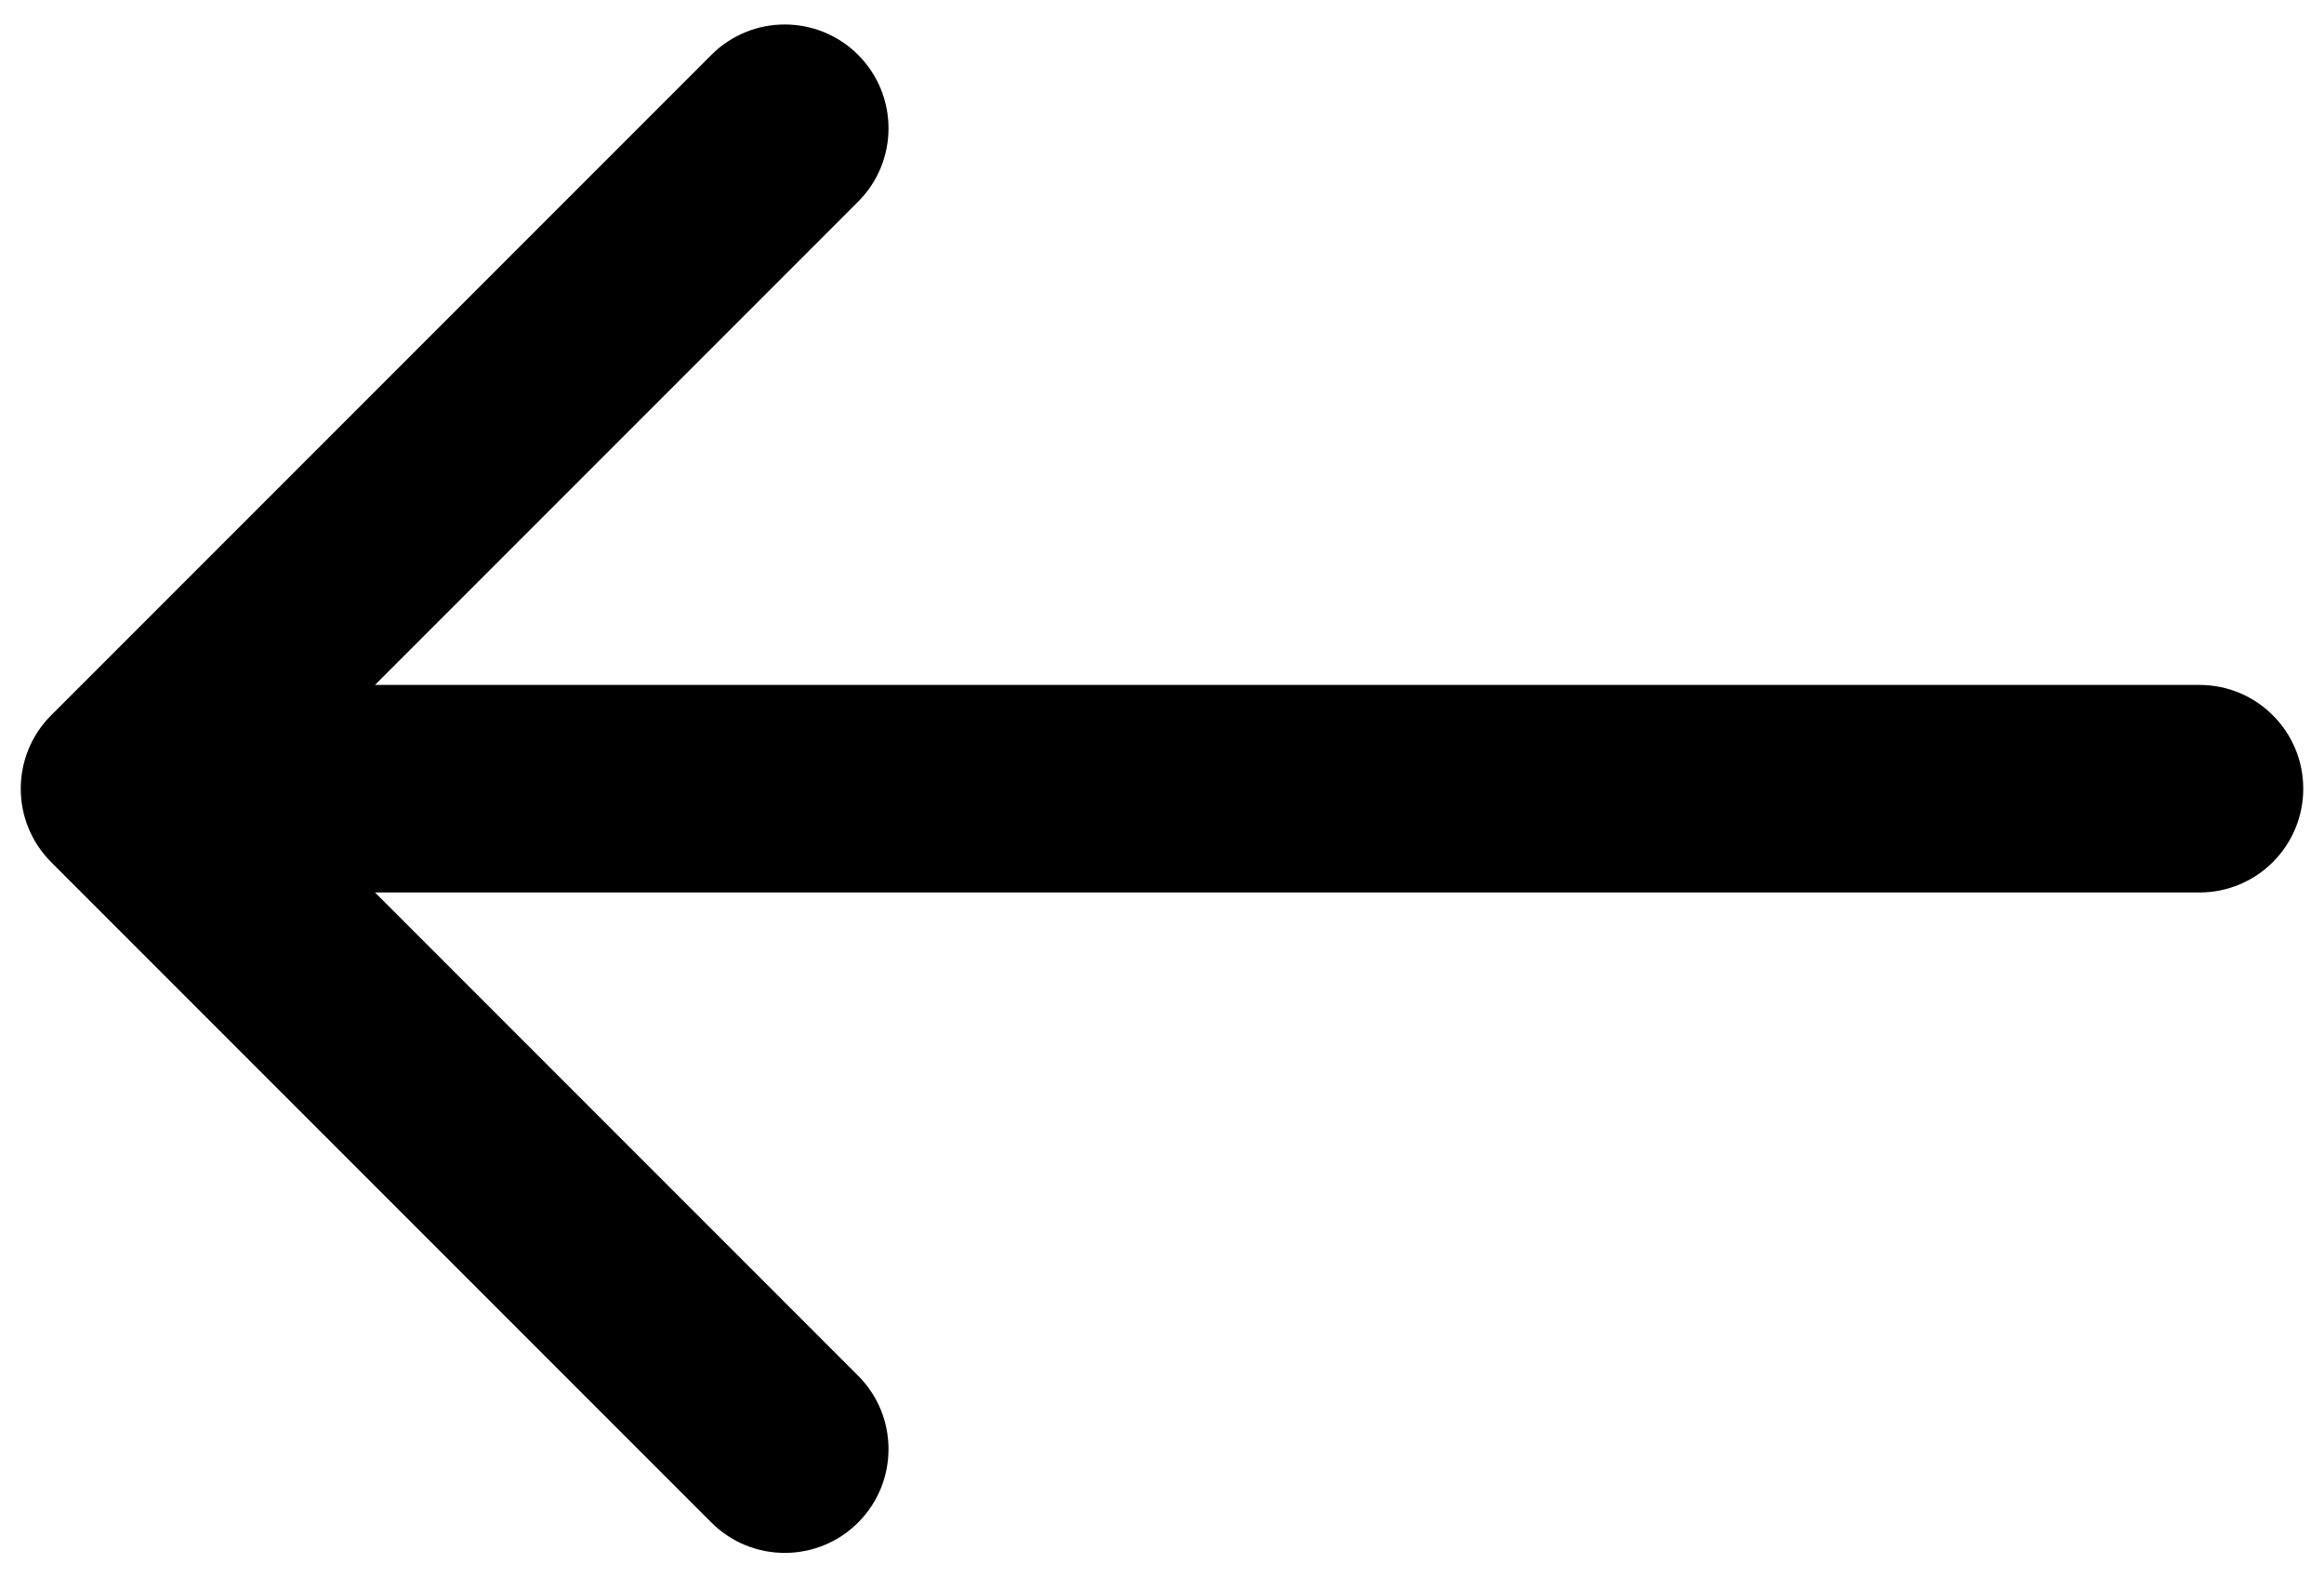 <svg width="56" height="38" viewBox="0 0 56 38" fill="none" xmlns="http://www.w3.org/2000/svg">
<path d="M53 21.5C54.381 21.5 55.5 20.381 55.5 19C55.5 17.619 54.381 16.5 53 16.5V21.5ZM1.232 17.232C0.256 18.209 0.256 19.791 1.232 20.768L17.142 36.678C18.118 37.654 19.701 37.654 20.678 36.678C21.654 35.701 21.654 34.118 20.678 33.142L6.536 19L20.678 4.858C21.654 3.882 21.654 2.299 20.678 1.322C19.701 0.346 18.118 0.346 17.142 1.322L1.232 17.232ZM53 16.5L3 16.5V21.5L53 21.5V16.5Z" fill="black"/>
</svg>

